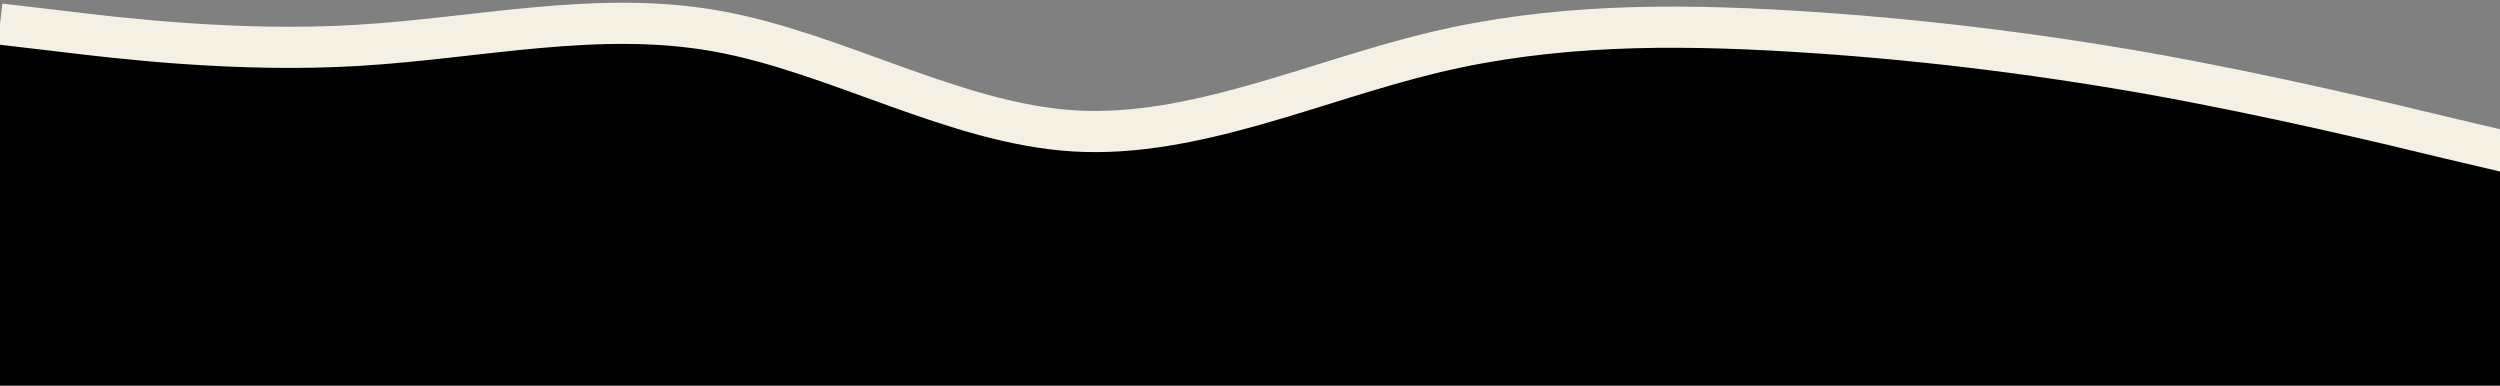 <?xml version="1.0" encoding="UTF-8"?> <svg xmlns="http://www.w3.org/2000/svg" width="1822" height="281" viewBox="0 0 1822 281" fill="none"><rect x="0" y="0" width="1822" height="281" fill="#808080" stroke="none"/> <g clip-path="url(#clip0_82_468)"> <path fill-rule="evenodd" clip-rule="evenodd" d="M0 17.501L44.177 22.695C86.83 27.89 173.66 38.278 260.49 33.084C348.843 27.89 435.673 7.112 522.503 22.695C609.333 38.278 696.163 90.223 782.993 95.417C869.823 100.612 958.177 59.056 1045.01 38.278C1131.84 17.501 1218.67 17.501 1305.5 22.695C1392.33 27.89 1479.16 38.278 1567.51 53.862C1654.34 69.445 1741.17 90.223 1783.82 100.612L1828 111V298H1783.82C1741.17 298 1654.34 298 1567.51 298C1479.16 298 1392.33 298 1305.5 298C1218.67 298 1131.84 298 1045.01 298C958.177 298 869.823 298 782.993 298C696.163 298 609.333 298 522.503 298C435.673 298 348.843 298 260.49 298C173.66 298 86.83 298 44.177 298H0V17.501Z" fill="black"></path> <path d="M0 17.501L44.177 22.695C86.83 27.89 173.66 38.278 260.49 33.084C348.843 27.89 435.673 7.112 522.503 22.695C609.333 38.278 696.163 90.223 782.993 95.417C869.823 100.612 958.177 59.056 1045.01 38.278C1131.84 17.501 1218.67 17.501 1305.5 22.695C1392.33 27.89 1479.16 38.278 1567.51 53.862C1654.34 69.445 1741.17 90.223 1783.82 100.612L1828 111" stroke="#F4F0E4" stroke-width="30"></path> </g> <defs> <clipPath id="clip0_82_468"> <rect width="1822" height="281" fill="white"></rect> </clipPath> </defs> </svg> 
